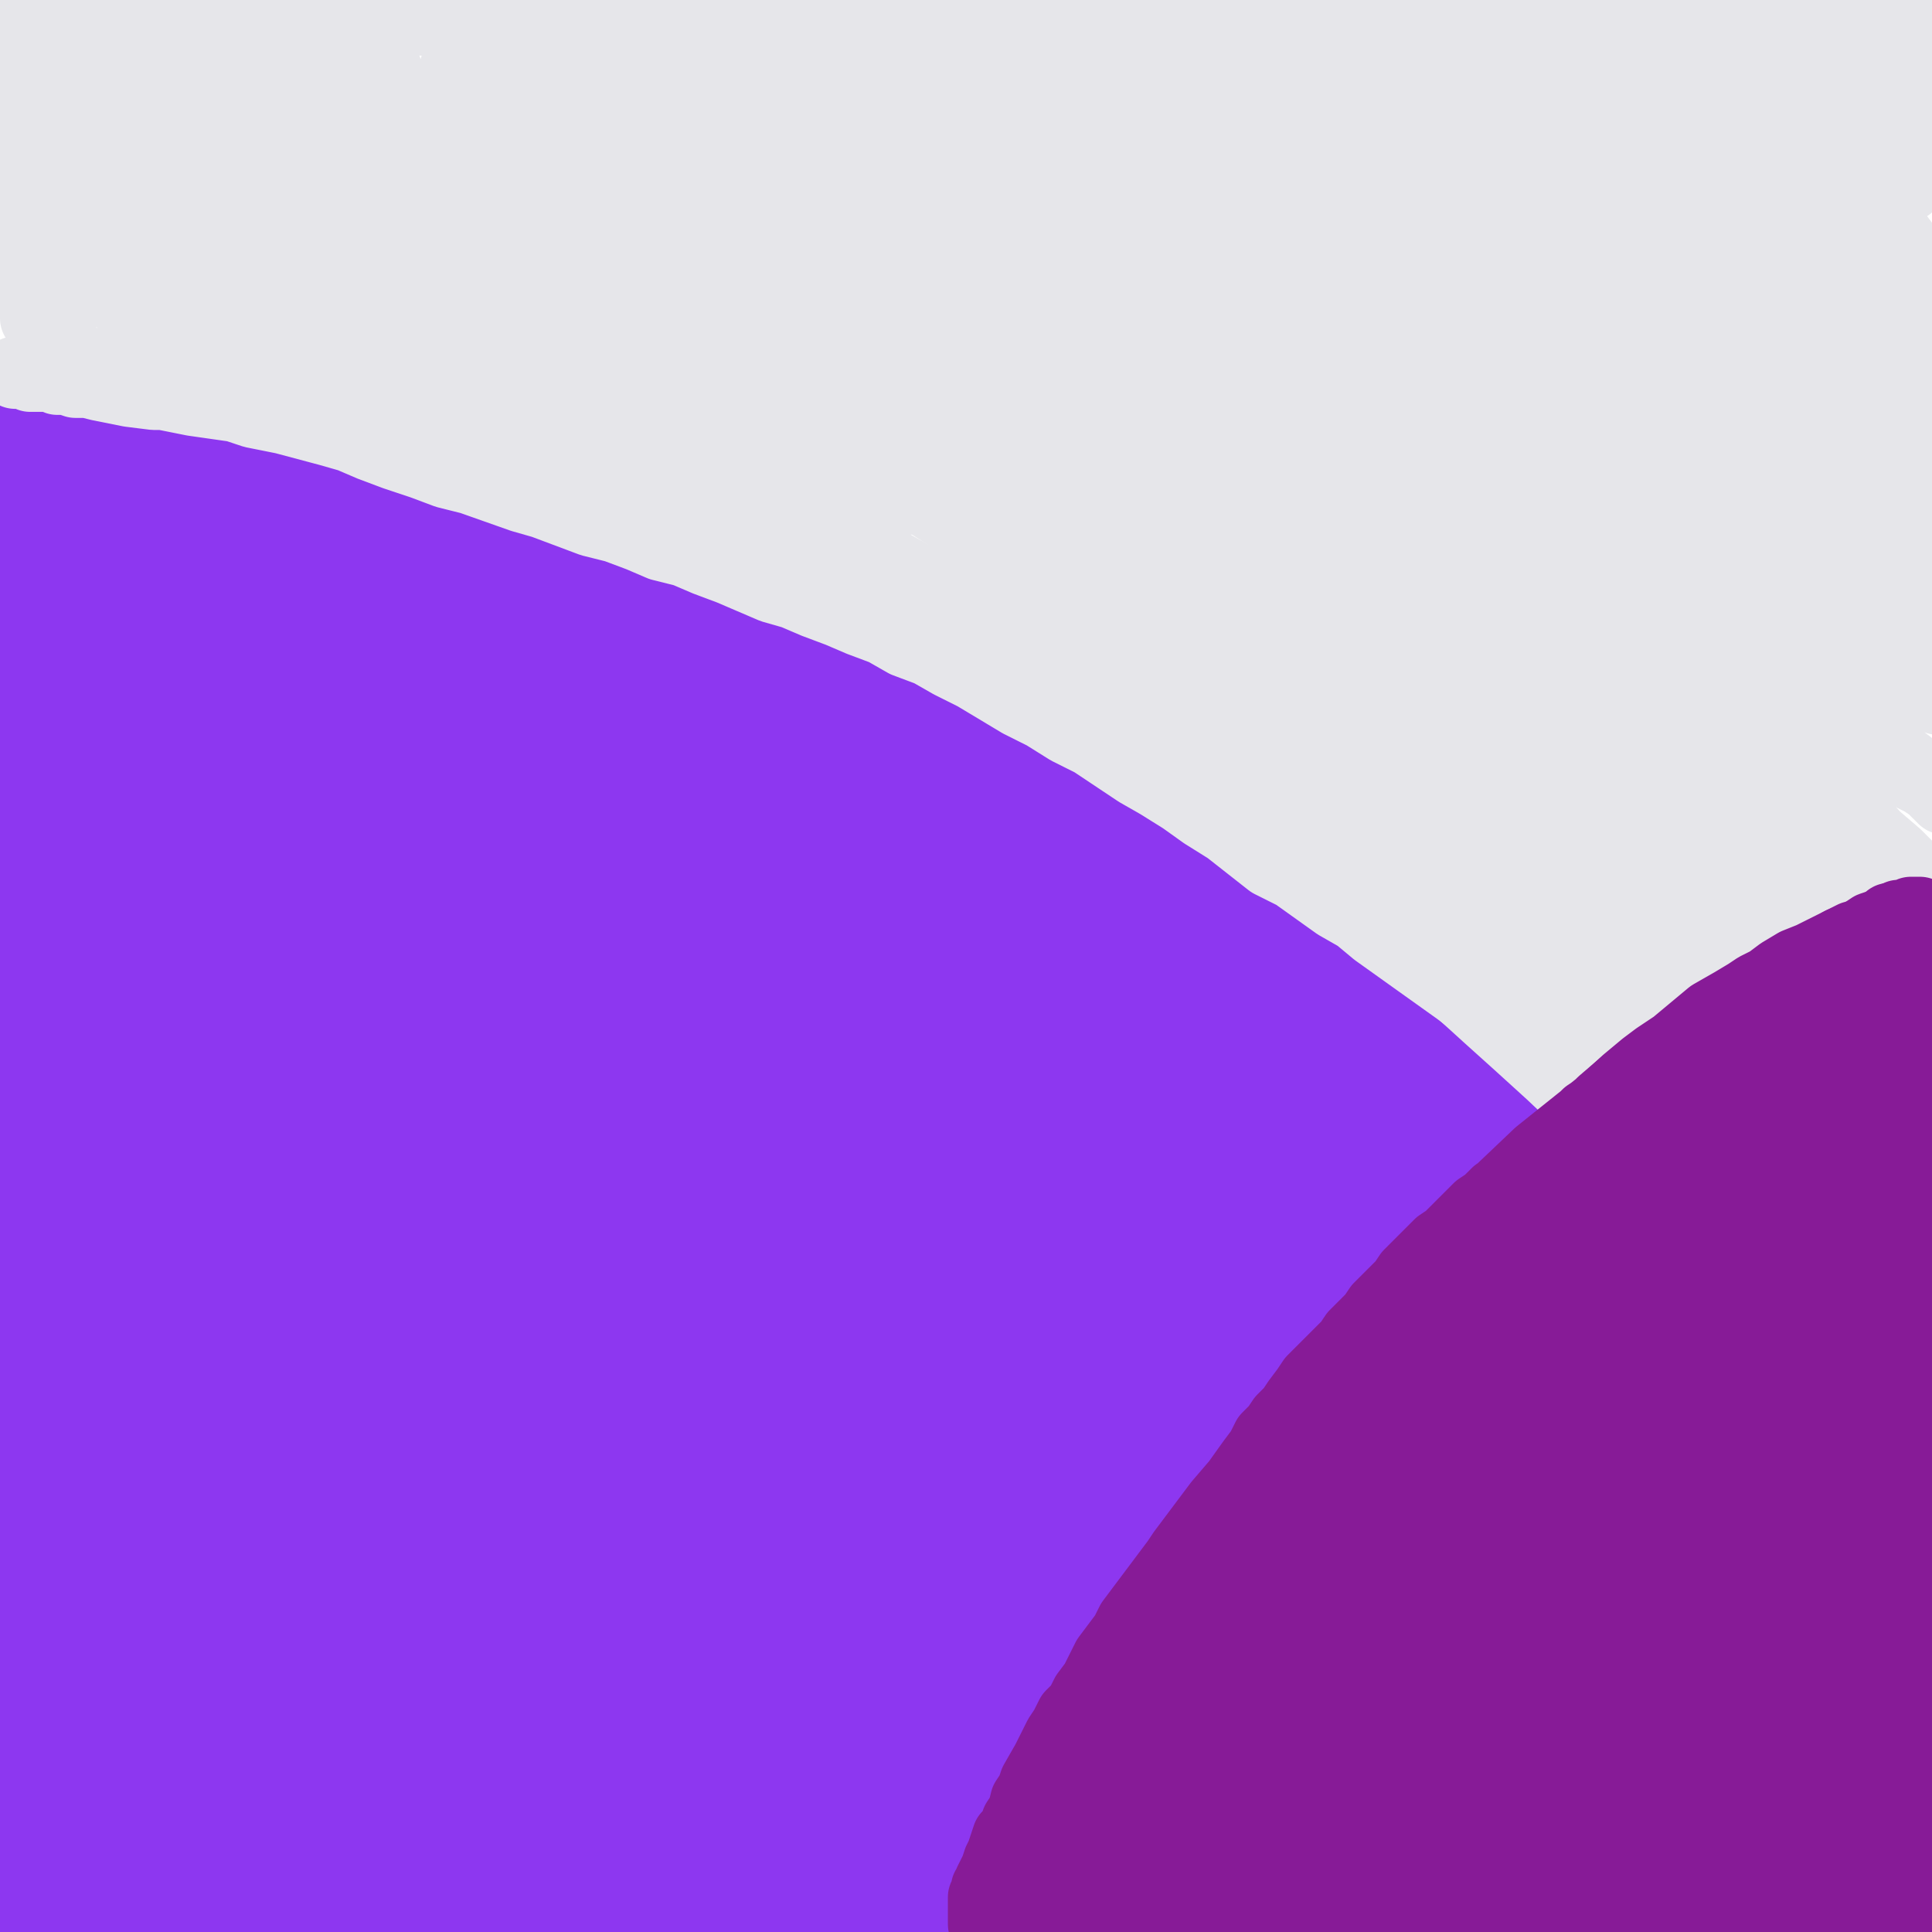 <?xml version="1.0" standalone="yes"?><svg width="640px" height="640px" xmlns="http://www.w3.org/2000/svg" version="1.1"><polyline points="15,143.438 16,143.438 19,143.438 21,143.438 24,143.438 28,143.438 33,143.438 42,144.438 54,145.438 64,147.438 75,149.438 92,153.438 105,156.438 119,159.438 132,163.438 147,167.438 162,171.438 177,176.438 193,181.438 210,187.438 227,193.438 243,198.438 259,204.438 274,210.438 288,216.438 302,222.438 317,228.438 331,235.438 345,242.438 358,249.438 371,256.438 384,264.438 397,271.438 410,279.438 421,286.438 444,302.438 455,310.438 466,318.438 476,326.438 490,336.438 500,344.438 506,350.438 517,358.438 524,366.438 532,373.438 539,380.438 545,387.438 552,395.438 557,400.438 562,406.438 575,421.438 581,428.438 587,435.438 591,440.438 595,445.438 599,451.438 604,458.438 608,464.438 613,471.438 617,477.438 620,483.438 624,489.438 627,494.438 630,499.438 632,504.438 633,508.438 635,512.438 635,515.438 636,518.438 636,520.438 636,522.438 636,524.438 636,525.438 636,526.438 636,526.438 636,527.438 636,529.438 636,531.438 636,534.438 636,538.438 635,542.438 635,548.438 635,553.438 634,559.438 633,571.438 633,577.438 631,583.438 630,589.438 629,594.438 628,598.438 627,603.438 626,607.438 626,611.438 626,615.438 626,618.438 626,621.438 625,624.438 625,627.438 625,629.438 625,632.438 625,634.438 624,636.438 624,637.438 624,637.438 624,637.438 624,635.438 625,632.438 625,628.438 625,624.438 625,619.438 625,613.438 625,605.438 625,595.438 625,581.438 624,565.438 623,547.438 621,528.438 618,509.438 615,493.438 611,474.438 610,473.438 610,477.438 610,484.438 612,495.438 614,508.438 616,524.438 618,541.438 620,558.438 620,576.438 620,592.438 620,608.438 618,631.438 617,637.438 614,637.438 613,631.438 612,622.438 612,610.438 610,575.438 609,556.438 607,535.438 602,494.438 599,472.438 594,452.438 592,447.438 592,450.438 592,458.438 593,472.438 594,486.438 595,499.438 597,516.438 599,537.438 600,560.438 601,581.438 600,614.438 599,623.438 596,629.438 594,624.438 593,613.438 592,598.438 591,577.438 590,554.438 588,528.438 585,503.438 578,458.438 574,441.438 571,428.438 569,420.438 572,436.438 574,453.438 577,476.438 581,503.438 583,533.438 584,561.438 584,585.438 583,605.438 580,634.438 577,643.438 575,639.438 574,628.438 573,612.438 572,591.438 569,542.438 566,516.438 556,452.438 553,432.438 549,415.438 544,399.438 543,405.438 544,417.438 550,451.438 554,473.438 560,530.438 560,557.438 559,581.438 559,599.438 559,613.438 558,621.438 557,626.438 556,626.438 555,620.438 554,610.438 553,594.438 553,574.438 552,551.438 549,523.438 545,493.438 540,464.438 532,436.438 522,408.438 " fill="none" stroke="#8d37f0" stroke-width="24px" stroke-linecap="round" stroke-linejoin="round" /><polyline points="511,377.438 511,376.438 511,377.438 511,381.438 512,388.438 515,398.438 519,413.438 528,454.438 532,480.438 534,506.438 536,533.438 537,557.438 539,581.438 541,602.438 542,615.438 544,621.438 545,615.438 547,602.438 547,585.438 547,563.438 546,539.438 544,512.438 540,484.438 536,456.438 532,429.438 525,388.438 523,376.438 522,370.438 522,369.438 522,373.438 524,384.438 526,401.438 529,423.438 532,451.438 535,485.438 537,521.438 538,555.438 539,583.438 539,605.438 538,619.438 538,625.438 538,625.438 538,618.438 537,604.438 535,585.438 534,559.438 532,528.438 528,493.438 522,461.438 517,432.438 512,407.438 508,383.438 503,364.438 500,353.438 498,349.438 498,350.438 499,355.438 502,367.438 505,386.438 509,414.438 512,450.438 516,488.438 519,524.438 520,556.438 520,583.438 521,605.438 521,621.438 522,633.438 522,637.438 523,634.438 524,625.438 524,608.438 523,586.438 522,560.438 519,529.438 514,495.438 508,462.438 502,427.438 495,394.438 488,366.438 482,348.438 479,339.438 478,338.438 479,343.438 481,355.438 484,373.438 488,397.438 493,427.438 498,465.438 502,506.438 506,542.438 507,574.438 508,599.438 507,618.438 506,630.438 505,631.438 505,620.438 504,602.438 502,579.438 500,551.438 494,484.438 490,448.438 484,412.438 476,381.438 470,361.438 465,347.438 462,340.438 461,338.438 460,342.438 462,355.438 465,377.438 469,406.438 474,442.438 480,485.438 484,528.438 486,567.438 488,600.438 489,624.438 490,639.438 492,644.438 493,643.438 495,632.438 497,614.438 497,588.438 494,551.438 489,520.438 485,486.438 481,459.438 474,413.438 468,378.438 461,351.438 457,334.438 455,326.438 455,322.438 456,325.438 457,335.438 459,354.438 468,417.438 473,460.438 476,504.438 478,545.438 478,582.438 477,615.438 475,639.438 474,652.438 473,655.438 473,651.438 473,639.438 473,618.438 473,590.438 472,555.438 470,513.438 466,472.438 459,435.438 452,402.438 446,372.438 440,346.438 436,327.438 434,317.438 433,313.438 434,313.438 435,318.438 437,329.438 439,348.438 442,376.438 445,413.438 448,456.438 449,499.438 448,571.438 " fill="none" stroke="#8d37f0" stroke-width="24px" stroke-linecap="round" stroke-linejoin="round" /><polyline points="446,627.438 449,615.438 451,595.438 452,569.438 453,537.438 451,500.438 446,462.438 440,424.438 434,387.438 426,355.438 417,327.438 409,306.438 403,294.438 399,289.438 399,290.438 400,298.438 402,313.438 406,339.438 411,373.438 418,412.438 425,453.438 429,491.438 431,526.438 430,560.438 428,589.438 426,609.438 425,620.438 423,622.438 423,617.438 423,604.438 423,584.438 423,559.438 422,527.438 421,490.438 418,449.438 413,409.438 405,374.438 398,343.438 390,317.438 385,299.438 381,290.438 380,288.438 383,295.438 387,312.438 392,337.438 397,370.438 403,409.438 408,452.438 413,494.438 415,535.438 415,571.438 413,600.438 410,621.438 408,633.438 406,637.438 404,633.438 404,620.438 405,597.438 407,568.438 407,533.438 403,451.438 396,410.438 388,370.438 378,336.438 369,310.438 359,285.438 357,284.438 357,289.438 363,327.438 367,358.438 372,398.438 379,498.438 381,541.438 381,575.438 382,600.438 380,620.438 380,618.438 381,584.438 382,554.438 382,516.438 375,437.438 369,400.438 357,330.438 350,302.438 344,283.438 340,272.438 338,270.438 338,275.438 342,316.438 346,354.438 350,401.438 355,451.438 359,500.438 360,541.438 359,575.438 356,601.438 349,626.438 347,626.438 346,617.438 347,598.438 348,571.438 348,539.438 347,461.438 343,417.438 337,374.438 328,336.438 318,306.438 312,286.438 308,272.438 306,267.438 305,267.438 306,274.438 309,290.438 313,315.438 318,348.438 325,389.438 331,436.438 334,485.438 334,533.438 332,573.438 330,602.438 328,630.438 328,629.438 329,618.438 331,598.438 332,571.438 333,537.438 332,498.438 328,456.438 321,415.438 312,375.438 302,339.438 292,306.438 283,276.438 275,255.438 268,239.438 268,240.438 272,249.438 277,267.438 284,296.438 290,336.438 296,386.438 301,436.438 304,483.438 304,525.438 304,562.438 303,588.438 301,604.438 300,609.438 299,605.438 299,593.438 299,572.438 299,543.438 299,505.438 296,461.438 289,415.438 280,369.438 270,326.438 259,289.438 248,260.438 234,231.438 232,228.438 232,231.438 236,243.438 242,266.438 250,300.438 261,343.438 279,450.438 284,500.438 286,542.438 286,573.438 284,595.438 283,606.438 281,609.438 279,603.438 279,587.438 278,563.438 278,532.438 276,495.438 272,455.438 266,413.438 256,370.438 245,326.438 231,284.438 216,252.438 205,231.438 199,220.438 196,216.438 196,220.438 200,233.438 207,257.438 216,293.438 227,337.438 239,386.438 248,438.438 253,491.438 254,537.438 254,571.438 254,591.438 254,598.438 254,595.438 254,581.438 255,557.438 255,525.438 254,486.438 250,443.438 242,400.438 219,319.438 206,283.438 193,256.438 183,238.438 178,229.438 177,228.438 180,234.438 186,247.438 193,268.438 203,297.438 214,337.438 232,444.438 236,496.438 237,535.438 236,551.438 " fill="none" stroke="#8d37f0" stroke-width="24px" stroke-linecap="round" stroke-linejoin="round" /><polyline points="234,542.438 235,523.438 235,498.438 233,465.438 220,381.438 206,336.438 191,300.438 178,269.438 166,244.438 157,227.438 151,217.438 149,215.438 152,222.438 158,238.438 169,265.438 182,303.438 195,352.438 208,410.438 218,469.438 224,521.438 227,559.438 227,583.438 225,595.438 223,598.438 221,593.438 219,579.438 216,557.438 214,528.438 211,490.438 206,445.438 198,396.438 186,349.438 169,295.438 154,256.438 144,234.438 132,212.438 128,207.438 127,206.438 129,215.438 135,233.438 144,263.438 155,305.438 166,362.438 176,427.438 184,490.438 189,541.438 192,580.438 193,606.438 193,619.438 192,621.438 190,615.438 189,597.438 187,571.438 185,538.438 181,497.438 166,397.438 153,347.438 138,301.438 124,261.438 110,229.438 98,207.438 92,194.438 89,189.438 88,190.438 90,200.438 96,222.438 105,257.438 116,302.438 127,358.438 137,416.438 146,472.438 152,523.438 155,595.438 156,609.438 153,601.438 153,581.438 152,551.438 151,510.438 147,463.438 139,411.438 128,361.438 115,314.438 102,274.438 90,240.438 83,224.438 75,208.438 67,197.438 66,203.438 69,219.438 74,246.438 85,301.438 105,421.438 112,480.438 117,533.438 119,577.438 117,624.438 117,627.438 117,618.438 117,571.438 117,535.438 116,491.438 112,443.438 105,392.438 96,346.438 87,309.438 71,249.438 56,202.438 52,189.438 53,194.438 56,209.438 60,233.438 66,264.438 72,305.438 78,352.438 82,403.438 84,464.438 84,517.438 83,549.438 80,583.438 78,606.438 76,616.438 76,615.438 78,603.438 83,570.438 86,532.438 86,491.438 84,456.438 81,419.438 67,322.438 59,288.438 52,262.438 45,236.438 31,192.438 27,181.438 26,178.438 27,184.438 29,198.438 32,222.438 41,296.438 49,376.438 54,437.438 55,528.438 53,562.438 51,578.438 49,590.438 47,599.438 44,604.438 42,604.438 41,595.438 41,578.438 41,554.438 42,524.438 42,490.438 41,454.438 40,416.438 37,376.438 34,337.438 30,299.438 21,237.438 18,218.438 16,206.438 16,200.438 16,205.438 17,219.438 18,241.438 20,272.438 20,306.438 21,381.438 20,419.438 20,458.438 19,495.438 18,528.438 16,556.438 15,578.438 13,591.438 12,596.438 12,593.438 12,582.438 13,565.438 15,517.438 15,489.438 14,434.438 14,407.438 13,379.438 12,351.438 11,325.438 10,302.438 9,283.438 8,265.438 7,249.438 5,234.438 4,222.438 3,211.438 2,203.438 2,195.438 3,189.438 4,181.438 5,176.438 5,173.438 6,171.438 6,169.438 5,167.438 5,167.438 4,168.438 3,168.438 3,169.438 3,172.438 4,177.438 4,184.438 4,196.438 4,209.438 4,245.438 6,287.438 7,308.438 7,329.438 7,370.438 6,390.438 4,428.438 3,446.438 1,462.438 0,492.438 0,505.438 0,516.438 0,535.438 0,544.438 0,553.438 0,561.438 0,568.438 0,574.438 0,580.438 0,585.438 0,591.438 0,596.438 0,601.438 0,610.438 0,615.438 1,619.438 2,623.438 3,627.438 5,630.438 6,632.438 7,634.438 9,636.438 11,636.438 12,635.438 15,632.438 22,618.438 23,615.438 " fill="none" stroke="#8d37f0" stroke-width="24px" stroke-linecap="round" stroke-linejoin="round" /><polyline points="465,386.438 468,377.438 462,368.438 438,342.438 422,326.438 404,310.438 365,281.438 322,253.438 300,239.438 278,226.438 256,215.438 236,206.438 197,190.438 175,181.438 154,174.438 134,169.438 114,164.438 95,160.438 85,158.438 62,155.438 56,155.438 54,155.438 57,155.438 63,157.438 75,160.438 98,166.438 137,179.438 159,186.438 183,193.438 206,200.438 251,214.438 273,222.438 293,230.438 313,238.438 330,246.438 363,262.438 377,271.438 391,281.438 403,291.438 414,300.438 433,317.438 440,324.438 447,330.438 455,339.438 456,341.438 454,340.438 450,337.438 443,332.438 435,325.438 425,317.438 411,309.438 395,300.438 376,290.438 354,280.438 329,269.438 275,248.438 247,239.438 219,231.438 190,224.438 138,212.438 117,206.438 99,201.438 88,197.438 82,195.438 80,194.438 87,193.438 102,196.438 125,200.438 152,208.438 183,217.438 217,229.438 288,259.438 322,276.438 353,292.438 376,307.438 392,319.438 397,324.438 396,326.438 388,323.438 374,315.438 356,304.438 307,276.438 249,253.438 223,245.438 200,238.438 184,233.438 175,230.438 175,230.438 182,232.438 197,237.438 220,245.438 282,272.438 317,290.438 347,308.438 367,322.438 376,328.438 374,328.438 363,323.438 344,311.438 282,275.438 242,254.438 198,235.438 154,217.438 99,197.438 " fill="none" stroke="#8d37f0" stroke-width="24px" stroke-linecap="round" stroke-linejoin="round" /><polyline points="104,189.438 135,198.438 166,210.438 198,223.438 225,233.438 247,240.438 261,244.438 269,244.438 272,242.438 270,237.438 261,229.438 245,219.438 220,207.438 190,197.438 155,187.438 121,178.438 93,171.438 74,167.438 60,165.438 48,163.438 37,161.438 29,161.438 26,161.438 29,162.438 46,166.438 76,171.438 106,176.438 133,182.438 162,190.438 191,199.438 220,209.438 250,222.438 277,236.438 297,247.438 309,254.438 311,255.438 306,254.438 293,247.438 274,236.438 218,208.438 186,195.438 153,183.438 122,174.438 94,166.438 79,162.438 65,159.438 53,155.438 42,152.438 33,150.438 26,148.438 23,148.438 24,148.438 29,150.438 45,156.438 58,162.438 66,167.438 74,173.438 85,181.438 90,187.438 93,190.438 91,191.438 86,189.438 78,186.438 65,180.438 57,177.438 35,168.438 24,164.438 12,159.438 13,160.438 19,164.438 38,173.438 62,186.438 82,198.438 90,203.438 90,203.438 86,200.438 79,196.438 59,183.438 50,179.438 41,174.438 32,170.438 23,166.438 18,165.438 15,164.438 15,163.438 14,163.438 15,161.438 15,160.438 16,158.438 16,155.438 15,152.438 15,149.438 14,146.438 14,144.438 14,143.438 15,144.438 16,146.438 17,149.438 18,152.438 20,156.438 21,160.438 22,163.438 22,169.438 22,171.438 22,172.438 21,172.438 20,171.438 17,167.438 15,164.438 14,161.438 12,158.438 11,154.438 9,151.438 9,149.438 8,147.438 6,145.438 5,144.438 4,144.438 4,144.438 3,145.438 3,147.438 4,149.438 4,152.438 5,156.438 6,159.438 7,162.438 8,166.438 9,169.438 10,174.438 10,179.438 10,184.438 10,191.438 10,198.438 9,205.438 9,225.438 9,236.438 10,249.438 12,263.438 15,278.438 18,295.438 22,313.438 26,332.438 30,352.438 34,372.438 37,392.438 41,429.438 " fill="none" stroke="#8d37f0" stroke-width="24px" stroke-linecap="round" stroke-linejoin="round" /><polyline points="66,341.438 71,331.438 77,319.438 87,309.438 95,307.438 106,311.438 119,321.438 134,339.438 151,364.438 169,395.438 186,431.438 198,466.438 204,492.438 204,501.438 199,501.438 192,490.438 183,468.438 171,438.438 156,402.438 139,366.438 119,335.438 101,313.438 90,301.438 84,297.438 81,295.438 84,301.438 108,349.438 125,389.438 142,437.438 157,481.438 166,513.438 169,529.438 163,526.438 156,507.438 145,477.438 113,403.438 96,372.438 86,357.438 78,344.438 73,334.438 74,330.438 88,331.438 125,356.438 150,377.438 176,404.438 202,432.438 225,460.438 242,482.438 250,493.438 250,494.438 242,484.438 227,464.438 207,438.438 183,408.438 132,350.438 111,329.438 96,318.438 91,314.438 95,317.438 107,327.438 127,345.438 154,372.438 183,407.438 213,445.438 235,477.438 248,494.438 251,497.438 246,488.438 234,468.438 194,410.438 142,346.438 118,320.438 100,304.438 95,297.438 130,322.438 155,342.438 181,365.438 223,408.438 235,422.438 229,416.438 197,379.438 175,355.438 151,332.438 118,307.438 " fill="none" stroke="#8d37f0" stroke-width="24px" stroke-linecap="round" stroke-linejoin="round" /><polyline points="101,314.438 116,333.438 138,360.438 164,393.438 193,433.438 222,477.438 246,514.438 261,539.438 266,548.438 260,543.438 247,524.438 226,496.438 200,463.438 170,429.438 138,398.438 109,372.438 89,357.438 64,342.438 62,344.438 69,354.438 96,386.438 124,418.438 155,454.438 185,493.438 211,528.438 231,558.438 244,577.438 249,585.438 247,582.438 237,565.438 219,538.438 196,505.438 168,469.438 137,435.438 107,404.438 88,387.438 69,372.438 59,364.438 50,358.438 45,355.438 45,357.438 58,373.438 89,408.438 120,443.438 150,477.438 179,511.438 202,540.438 218,562.438 226,575.438 228,578.438 222,572.438 210,554.438 192,529.438 167,500.438 139,470.438 112,444.438 90,426.438 77,415.438 63,406.438 55,402.438 57,406.438 66,418.438 95,450.438 122,480.438 152,515.438 180,550.438 203,581.438 218,603.438 224,613.438 223,611.438 214,598.438 197,576.438 175,547.438 147,516.438 117,485.438 93,462.438 77,448.438 63,437.438 54,431.438 50,429.438 53,436.438 81,467.438 113,501.438 143,535.438 169,567.438 189,594.438 203,616.438 199,613.438 188,598.438 170,575.438 146,546.438 119,519.438 94,494.438 80,482.438 65,470.438 55,464.438 56,467.438 67,480.438 99,515.438 126,545.438 152,577.438 171,602.438 182,619.438 186,626.438 183,625.438 174,615.438 159,597.438 139,573.438 117,547.438 95,525.438 84,513.438 70,502.438 61,495.438 60,496.438 69,506.438 101,546.438 125,575.438 144,602.438 155,620.438 158,626.438 152,623.438 139,610.438 122,589.438 101,565.438 86,548.438 70,531.438 58,519.438 51,513.438 47,510.438 56,522.438 87,557.438 112,587.438 128,611.438 135,623.438 135,626.438 127,620.438 113,605.438 94,585.438 81,572.438 65,556.438 56,548.438 49,542.438 47,542.438 58,557.438 81,585.438 102,611.438 113,626.438 116,630.438 112,628.438 101,616.438 89,600.438 77,587.438 63,571.438 53,561.438 46,554.438 41,550.438 45,557.438 62,578.438 82,605.438 93,621.438 94,626.438 90,624.438 84,619.438 73,608.438 62,596.438 53,586.438 36,570.438 33,567.438 39,577.438 56,601.438 69,620.438 76,631.438 77,635.438 72,633.438 61,624.438 54,617.438 45,608.438 35,599.438 27,592.438 22,590.438 22,593.438 26,601.438 36,622.438 38,629.438 38,632.438 35,632.438 30,627.438 24,622.438 19,617.438 17,615.438 17,617.438 23,627.438 26,632.438 27,634.438 27,634.438 26,629.438 25,622.438 24,613.438 24,602.438 25,589.438 27,576.438 30,563.438 32,551.438 33,542.438 34,535.438 34,530.438 32,534.438 28,553.438 26,567.438 24,581.438 23,594.438 22,604.438 21,613.438 20,620.438 19,624.438 18,627.438 17,628.438 17,629.438 19,630.438 23,632.438 34,634.438 45,635.438 57,635.438 65,636.438 74,637.438 89,638.438 109,640.438 119,641.438 138,644.438 148,645.438 158,645.438 168,645.438 188,646.438 207,647.438 215,648.438 223,648.438 232,647.438 248,646.438 256,646.438 264,646.438 272,645.438 280,645.438 288,645.438 305,647.438 322,648.438 338,646.438 346,645.438 354,643.438 362,643.438 369,642.438 377,642.438 385,642.438 394,642.438 402,642.438 409,642.438 418,643.438 426,644.438 434,644.438 442,643.438 458,643.438 466,643.438 474,643.438 482,643.438 490,642.438 498,643.438 505,644.438 513,645.438 520,646.438 527,646.438 540,644.438 546,644.438 551,643.438 556,642.438 562,641.438 567,639.438 576,635.438 579,633.438 581,630.438 582,628.438 581,625.438 578,625.438 573,626.438 556,633.438 543,637.438 521,642.438 508,645.438 494,647.438 466,647.438 436,642.438 420,638.438 403,636.438 386,635.438 370,634.438 353,634.438 319,633.438 285,634.438 253,636.438 238,636.438 224,635.438 210,633.438 197,632.438 186,631.438 175,631.438 166,631.438 159,631.438 153,630.438 146,629.438 " fill="none" stroke="#8d37f0" stroke-width="24px" stroke-linecap="round" stroke-linejoin="round" /><polyline points="192,632.438 206,629.438 221,627.438 240,625.438 278,625.438 297,626.438 318,626.438 339,625.438 360,624.438 381,625.438 401,626.438 421,628.438 439,629.438 455,629.438 470,627.438 480,626.438 486,625.438 488,623.438 486,621.438 479,618.438 470,615.438 458,614.438 444,613.438 427,613.438 409,614.438 389,615.438 367,617.438 345,617.438 321,617.438 297,615.438 273,614.438 248,613.438 224,611.438 182,607.438 165,605.438 152,604.438 144,604.438 141,604.438 142,604.438 147,606.438 158,607.438 173,609.438 191,611.438 214,611.438 238,612.438 264,612.438 291,612.438 319,611.438 347,610.438 373,609.438 396,609.438 415,610.438 427,611.438 432,612.438 432,612.438 424,611.438 411,609.438 393,607.438 371,603.438 348,598.438 322,589.438 297,582.438 272,576.438 248,573.438 228,571.438 200,569.438 " fill="none" stroke="#8d37f0" stroke-width="24px" stroke-linecap="round" stroke-linejoin="round" /><polyline points="117,411.438 120,404.438 123,401.438 126,401.438 143,423.438 157,444.438 174,468.438 192,495.438 208,520.438 218,542.438 222,556.438 221,562.438 217,561.438 210,550.438 200,531.438 189,505.438 177,477.438 155,427.438 148,414.438 145,410.438 152,427.438 161,448.438 174,477.438 189,511.438 204,544.438 217,573.438 225,595.438 231,610.438 236,617.438 238,618.438 241,615.438 243,607.438 245,597.438 247,584.438 247,571.438 248,559.438 248,550.438 247,546.438 248,549.438 250,561.438 253,579.438 258,597.438 267,610.438 269,606.438 269,593.438 266,574.438 262,554.438 257,535.438 254,521.438 252,517.438 254,522.438 260,538.438 268,560.438 277,581.438 285,594.438 297,596.438 301,583.438 302,560.438 303,530.438 301,498.438 297,469.438 293,449.438 291,439.438 291,438.438 294,446.438 298,464.438 303,492.438 308,520.438 315,537.438 321,549.438 325,555.438 327,554.438 328,542.438 325,519.438 321,490.438 317,460.438 313,433.438 309,415.438 307,406.438 307,407.438 310,422.438 313,452.438 315,493.438 315,532.438 316,559.438 317,575.438 317,586.438 317,591.438 317,592.438 316,590.438 316,581.438 316,564.438 317,542.438 319,487.438 317,462.438 315,444.438 315,434.438 315,435.438 317,449.438 322,513.438 323,549.438 325,572.438 330,582.438 333,582.438 336,571.438 338,547.438 334,480.438 329,452.438 325,433.438 324,419.438 326,409.438 331,403.438 343,394.438 349,391.438 361,394.438 374,421.438 380,450.438 385,491.438 389,535.438 392,571.438 394,604.438 393,608.438 392,607.438 391,599.438 390,582.438 388,524.438 385,454.438 382,432.438 381,420.438 381,415.438 382,417.438 385,428.438 389,451.438 392,486.438 395,527.438 398,564.438 402,589.438 406,600.438 409,601.438 411,591.438 411,569.438 408,536.438 399,495.438 369,431.438 " fill="none" stroke="#8d37f0" stroke-width="24px" stroke-linecap="round" stroke-linejoin="round" /><polyline points="15,118.438 16,118.438 18,118.438 20,118.438 23,119.438 26,119.438 30,120.438 44,122.438 52,123.438 59,125.438 66,127.438 74,128.438 92,132.438 100,134.438 109,136.438 117,139.438 125,141.438 134,144.438 143,146.438 151,148.438 160,150.438 169,153.438 179,156.438 188,159.438 196,162.438 205,164.438 214,167.438 222,170.438 231,174.438 240,177.438 248,181.438 257,184.438 265,188.438 274,192.438 283,195.438 292,200.438 302,204.438 311,209.438 320,214.438 329,219.438 338,223.438 346,227.438 355,232.438 363,237.438 371,241.438 379,246.438 386,250.438 400,258.438 407,263.438 414,267.438 421,272.438 428,277.438 436,283.438 443,288.438 451,293.438 466,305.438 473,310.438 480,316.438 487,321.438 493,326.438 499,331.438 504,335.438 509,339.438 514,344.438 520,348.438 525,353.438 529,357.438 534,361.438 540,365.438 544,369.438 553,377.438 558,382.438 563,388.438 568,393.438 573,398.438 578,403.438 582,408.438 585,411.438 588,414.438 592,418.438 596,422.438 604,431.438 611,438.438 619,446.438 622,450.438 625,454.438 628,458.438 631,462.438 634,465.438 636,469.438 641,476.438 643,479.438 644,481.438 646,485.438 " fill="none" stroke="#e6e6ea" stroke-width="24px" stroke-linecap="round" stroke-linejoin="round" /><polyline points="605,437.438 604,435.438 601,432.438 598,428.438 591,419.438 583,412.438 577,405.438 563,393.438 554,385.438 545,377.438 537,371.438 530,364.438 514,351.438 506,345.438 498,339.438 484,328.438 477,323.438 470,318.438 463,313.438 456,308.438 450,303.438 443,299.438 436,294.438 429,289.438 421,285.438 407,274.438 399,269.438 392,264.438 384,259.438 377,255.438 362,245.438 354,241.438 346,236.438 338,232.438 323,223.438 315,219.438 308,215.438 300,212.438 293,208.438 285,205.438 278,202.438 270,199.438 263,196.438 256,194.438 249,191.438 242,188.438 234,185.438 227,182.438 219,180.438 212,177.438 204,174.438 196,172.438 180,166.438 173,164.438 156,158.438 148,156.438 140,153.438 131,150.438 123,147.438 116,144.438 109,142.438 94,138.438 84,136.438 78,134.438 71,133.438 64,132.438 59,131.438 54,130.438 51,130.438 43,129.438 38,128.438 33,127.438 29,126.438 25,126.438 22,125.438 19,125.438 17,124.438 14,124.438 12,124.438 11,124.438 10,124.438 9,123.438 8,123.438 7,123.438 7,123.438 6,123.438 6,123.438 6,123.438 5,123.438 5,123.438 5,123.438 6,123.438 6,123.438 7,123.438 9,123.438 10,123.438 13,123.438 21,123.438 26,123.438 33,123.438 43,124.438 56,126.438 80,130.438 107,136.438 119,138.438 132,142.438 146,146.438 160,150.438 174,155.438 189,161.438 203,166.438 218,172.438 232,178.438 261,191.438 275,197.438 300,209.438 324,220.438 336,225.438 346,230.438 356,236.438 367,241.438 376,245.438 386,250.438 397,256.438 408,261.438 418,267.438 430,274.438 441,281.438 453,288.438 465,296.438 493,316.438 " fill="none" stroke="#e6e6ea" stroke-width="24px" stroke-linecap="round" stroke-linejoin="round" /><polyline points="137,131.438 141,131.438 146,132.438 152,134.438 159,136.438 168,138.438 187,144.438 197,148.438 208,152.438 219,158.438 231,164.438 243,170.438 267,183.438 278,190.438 290,197.438 312,209.438 323,215.438 334,221.438 344,226.438 353,231.438 363,236.438 371,240.438 379,245.438 387,250.438 395,254.438 402,258.438 409,263.438 415,267.438 421,272.438 433,281.438 438,285.438 443,289.438 448,293.438 453,297.438 458,301.438 463,305.438 468,310.438 472,314.438 477,318.438 482,322.438 486,327.438 491,331.438 495,335.438 499,339.438 503,343.438 508,347.438 513,351.438 517,355.438 523,359.438 530,365.438 539,373.438 543,377.438 548,381.438 551,384.438 554,388.438 558,392.438 562,396.438 567,401.438 571,405.438 576,410.438 580,415.438 583,418.438 585,421.438 587,423.438 590,426.438 592,429.438 595,432.438 597,434.438 599,437.438 602,439.438 604,442.438 606,444.438 608,446.438 610,449.438 612,451.438 614,453.438 616,456.438 618,457.438 619,459.438 621,461.438 622,463.438 624,465.438 625,467.438 628,472.438 629,474.438 631,477.438 632,479.438 634,482.438 635,484.438 637,486.438 638,488.438 639,490.438 641,494.438 642,495.438 643,497.438 644,498.438 644,499.438 644,500.438 644,500.438 644,501.438 644,501.438 644,501.438 643,500.438 642,498.438 640,496.438 638,493.438 637,490.438 632,482.438 629,477.438 626,471.438 623,466.438 619,459.438 615,453.438 610,446.438 605,439.438 599,431.438 591,420.438 581,408.438 574,398.438 566,389.438 556,378.438 544,367.438 535,358.438 527,349.438 517,340.438 507,331.438 496,320.438 484,310.438 461,291.438 449,283.438 437,274.438 426,265.438 413,257.438 401,249.438 388,241.438 376,233.438 364,226.438 338,211.438 324,203.438 308,194.438 292,185.438 277,177.438 264,170.438 247,160.438 " fill="none" stroke="#e6e6ea" stroke-width="24px" stroke-linecap="round" stroke-linejoin="round" /><polyline points="632,460.438 631,460.438 629,458.438 626,455.438 621,449.438 615,443.438 607,434.438 593,419.438 578,403.438 565,391.438 527,356.438 512,342.438 497,328.438 485,318.438 476,311.438 470,307.438 468,305.438 469,307.438 474,311.438 482,318.438 493,327.438 504,337.438 516,348.438 527,359.438 538,371.438 548,380.438 556,389.438 566,399.438 575,409.438 586,420.438 590,426.438 594,431.438 599,437.438 603,442.438 606,446.438 610,450.438 614,454.438 617,458.438 621,461.438 624,465.438 630,473.438 635,479.438 637,481.438 638,483.438 639,485.438 639,485.438 638,484.438 633,478.438 629,473.438 618,461.438 611,454.438 605,447.438 596,438.438 586,427.438 578,419.438 572,413.438 565,406.438 559,399.438 549,388.438 541,380.438 532,372.438 514,355.438 503,345.438 493,336.438 482,326.438 471,318.438 460,309.438 448,300.438 436,291.438 425,284.438 414,276.438 403,269.438 393,262.438 383,256.438 373,250.438 363,244.438 352,238.438 342,232.438 332,226.438 321,219.438 310,213.438 298,207.438 287,201.438 275,195.438 263,189.438 251,183.438 239,177.438 227,171.438 214,165.438 201,159.438 176,148.438 163,142.438 151,137.438 138,132.438 126,128.438 114,123.438 103,120.438 93,116.438 86,114.438 80,113.438 74,111.438 71,111.438 69,111.438 " fill="none" stroke="#e6e6ea" stroke-width="24px" stroke-linecap="round" stroke-linejoin="round" /><polyline points="151,129.438 168,135.438 187,144.438 209,154.438 232,165.438 255,176.438 279,187.438 303,199.438 327,212.438 352,225.438 376,239.438 399,253.438 422,267.438 443,281.438 464,295.438 483,309.438 499,323.438 513,334.438 525,344.438 536,352.438 546,359.438 552,363.438 559,368.438 566,374.438 573,379.438 580,383.438 583,386.438 587,389.438 592,392.438 597,396.438 602,401.438 608,406.438 613,411.438 619,417.438 623,421.438 627,425.438 631,429.438 633,432.438 635,434.438 636,435.438 636,436.438 636,436.438 635,435.438 634,432.438 632,430.438 629,426.438 626,421.438 623,416.438 618,410.438 613,402.438 606,394.438 595,381.438 579,364.438 565,351.438 542,331.438 520,312.438 500,296.438 479,281.438 463,269.438 435,250.438 413,235.438 390,220.438 367,205.438 344,190.438 328,179.438 303,163.438 284,152.438 268,142.438 255,135.438 246,130.438 242,127.438 241,126.438 246,128.438 255,133.438 269,140.438 285,150.438 305,162.438 327,175.438 372,203.438 394,216.438 416,230.438 437,244.438 457,258.438 474,270.438 491,283.438 506,294.438 520,304.438 533,314.438 545,323.438 552,329.438 561,336.438 570,343.438 577,350.438 582,354.438 587,358.438 593,363.438 599,369.438 604,374.438 608,378.438 612,382.438 616,385.438 619,387.438 622,389.438 624,391.438 625,392.438 627,394.438 628,396.438 630,398.438 632,400.438 634,402.438 636,404.438 637,406.438 638,407.438 639,408.438 639,408.438 639,407.438 638,405.438 636,402.438 634,398.438 630,393.438 625,387.438 619,379.438 611,370.438 598,356.438 578,337.438 561,322.438 536,300.438 517,285.438 498,270.438 477,255.438 455,239.438 432,223.438 408,207.438 386,193.438 365,180.438 346,168.438 325,155.438 " fill="none" stroke="#e6e6ea" stroke-width="24px" stroke-linecap="round" stroke-linejoin="round" /><polyline points="316,148.438 327,155.438 340,165.438 354,174.438 369,185.438 386,195.438 424,220.438 443,232.438 462,245.438 478,257.438 495,269.438 511,281.438 526,292.438 540,302.438 550,309.438 558,315.438 568,323.438 578,331.438 583,335.438 588,339.438 593,344.438 599,349.438 604,354.438 612,361.438 615,364.438 619,367.438 623,369.438 628,373.438 630,375.438 632,376.438 634,377.438 635,378.438 637,379.438 637,379.438 638,379.438 637,378.438 636,375.438 628,366.438 622,359.438 604,339.438 584,319.438 566,302.438 540,282.438 521,267.438 500,253.438 478,238.438 456,224.438 434,209.438 412,195.438 390,181.438 369,168.438 333,146.438 319,136.438 308,128.438 301,123.438 298,120.438 298,119.438 304,122.438 313,127.438 326,134.438 343,144.438 378,166.438 395,178.438 414,191.438 434,205.438 454,219.438 491,247.438 507,259.438 523,271.438 537,284.438 557,301.438 569,311.438 577,317.438 589,326.438 596,331.438 602,335.438 607,338.438 614,342.438 618,344.438 621,346.438 625,348.438 628,350.438 631,352.438 636,355.438 637,356.438 638,356.438 638,355.438 638,354.438 636,351.438 629,342.438 623,336.438 615,328.438 605,318.438 585,299.438 567,283.438 542,264.438 524,251.438 505,237.438 485,223.438 464,209.438 423,182.438 402,169.438 382,156.438 363,144.438 345,133.438 317,117.438 307,111.438 299,105.438 " fill="none" stroke="#e6e6ea" stroke-width="24px" stroke-linecap="round" stroke-linejoin="round" /><polyline points="319,105.438 330,112.438 342,120.438 355,129.438 368,137.438 382,145.438 398,154.438 413,164.438 446,184.438 462,194.438 477,204.438 493,214.438 508,224.438 523,235.438 536,245.438 554,259.438 563,266.438 572,273.438 578,278.438 583,282.438 588,286.438 598,295.438 603,299.438 606,303.438 610,307.438 614,310.438 617,312.438 620,315.438 624,317.438 627,320.438 631,322.438 634,325.438 638,327.438 640,329.438 642,330.438 642,330.438 641,328.438 639,325.438 629,313.438 622,305.438 614,297.438 604,287.438 562,253.438 536,233.438 516,219.438 495,204.438 474,189.438 453,174.438 432,160.438 412,147.438 394,135.438 376,124.438 360,114.438 346,104.438 335,97.438 327,90.438 321,85.438 319,82.438 320,81.438 323,82.438 329,86.438 339,92.438 350,99.438 363,108.438 377,117.438 392,127.438 423,146.438 439,156.438 454,165.438 469,175.438 483,184.438 497,194.438 511,204.438 523,213.438 534,221.438 545,228.438 551,233.438 558,238.438 573,249.438 583,257.438 587,260.438 592,264.438 597,268.438 602,272.438 607,276.438 611,280.438 615,284.438 619,287.438 623,290.438 627,293.438 630,295.438 634,297.438 636,299.438 638,300.438 640,300.438 640,300.438 641,300.438 640,296.438 637,293.438 634,289.438 628,283.438 621,277.438 613,268.438 599,255.438 572,231.438 546,211.438 524,195.438 482,165.438 461,150.438 440,136.438 420,122.438 401,110.438 383,99.438 368,89.438 356,80.438 347,75.438 341,71.438 336,69.438 332,66.438 " fill="none" stroke="#e6e6ea" stroke-width="24px" stroke-linecap="round" stroke-linejoin="round" /><polyline points="334,63.438 336,65.438 339,68.438 344,72.438 351,76.438 360,81.438 371,87.438 396,101.438 411,110.438 428,120.438 445,131.438 464,143.438 483,155.438 501,168.438 518,179.438 533,190.438 546,198.438 555,204.438 566,211.438 576,217.438 582,221.438 588,225.438 594,229.438 600,233.438 604,237.438 608,240.438 612,243.438 616,246.438 619,248.438 623,250.438 626,252.438 629,254.438 633,256.438 637,258.438 640,260.438 642,262.438 645,264.438 645,264.438 644,264.438 642,262.438 638,258.438 632,253.438 624,247.438 614,238.438 593,220.438 570,201.438 540,178.438 518,161.438 495,145.438 473,130.438 452,116.438 431,103.438 413,92.438 398,83.438 374,71.438 367,67.438 362,64.438 361,62.438 361,62.438 364,64.438 371,68.438 380,74.438 392,81.438 417,96.438 430,103.438 442,110.438 455,117.438 468,124.438 480,131.438 493,137.438 504,143.438 515,148.438 525,153.438 535,159.438 545,164.438 551,167.438 559,171.438 568,176.438 576,182.438 581,185.438 587,189.438 593,193.438 599,198.438 605,202.438 610,206.438 614,210.438 622,216.438 626,219.438 629,221.438 633,224.438 635,226.438 638,228.438 640,229.438 641,230.438 642,231.438 642,231.438 641,230.438 639,229.438 630,221.438 616,209.438 606,200.438 585,181.438 562,162.438 539,144.438 520,130.438 484,104.438 466,92.438 450,80.438 434,70.438 420,61.438 408,53.438 400,47.438 395,43.438 392,40.438 391,38.438 391,38.438 394,39.438 410,48.438 434,64.438 446,73.438 460,81.438 472,90.438 485,99.438 509,115.438 521,123.438 531,130.438 542,137.438 549,142.438 565,153.438 574,159.438 580,163.438 593,172.438 609,183.438 617,189.438 630,199.438 635,203.438 639,206.438 641,207.438 642,207.438 642,206.438 639,204.438 636,200.438 630,194.438 623,186.438 615,178.438 601,164.438 580,144.438 557,126.438 534,108.438 514,94.438 494,81.438 457,58.438 441,49.438 429,42.438 419,36.438 412,33.438 409,32.438 408,31.438 410,32.438 415,36.438 423,41.438 433,47.438 445,53.438 458,61.438 472,69.438 486,77.438 499,85.438 512,93.438 525,101.438 537,108.438 547,114.438 553,118.438 562,125.438 571,131.438 578,136.438 583,140.438 589,144.438 595,149.438 601,154.438 607,159.438 613,163.438 618,167.438 628,173.438 632,176.438 636,178.438 639,180.438 642,181.438 644,182.438 645,180.438 642,177.438 638,172.438 631,165.438 622,156.438 590,127.438 569,109.438 543,89.438 525,77.438 508,65.438 492,54.438 477,44.438 464,36.438 452,29.438 442,23.438 436,19.438 431,16.438 427,12.438 " fill="none" stroke="#e6e6ea" stroke-width="24px" stroke-linecap="round" stroke-linejoin="round" /><polyline points="432,12.438 439,15.438 444,19.438 451,25.438 461,31.438 471,38.438 483,44.438 496,52.438 509,60.438 522,68.438 534,76.438 546,85.438 554,90.438 563,96.438 573,103.438 580,107.438 586,111.438 592,116.438 599,121.438 606,127.438 613,132.438 618,136.438 623,139.438 627,141.438 630,143.438 633,145.438 635,146.438 636,146.438 637,146.438 635,144.438 632,141.438 627,135.438 620,128.438 611,119.438 598,107.438 579,90.438 540,59.438 525,48.438 511,38.438 497,29.438 485,20.438 473,13.438 463,6.438 454,0 446,0 441,0 438,0 438,0 442,0 449,0 459,0 470,7.438 484,16.438 498,27.438 513,37.438 527,48.438 540,57.438 550,64.438 560,71.438 572,79.438 579,84.438 586,88.438 593,93.438 600,98.438 607,103.438 621,111.438 627,115.438 634,119.438 639,123.438 646,127.438 " fill="none" stroke="#e6e6ea" stroke-width="24px" stroke-linecap="round" stroke-linejoin="round" /><polyline points="521,39.438 533,44.438 545,51.438 554,56.438 568,65.438 577,70.438 587,77.438 598,83.438 608,88.438 616,92.438 619,92.438 612,83.438 598,70.438 578,53.438 556,36.438 535,22.438 522,13.438 513,7.438 505,2.438 508,3.438 516,7.438 541,24.438 552,31.438 567,41.438 577,48.438 588,56.438 601,65.438 613,73.438 623,80.438 630,84.438 632,85.438 632,84.438 629,80.438 612,65.438 588,46.438 568,31.438 544,15.438 530,7.438 520,1.438 514,0 513,0 516,0.438 532,16.438 544,26.438 553,34.438 566,45.438 576,53.438 586,62.438 597,71.438 609,80.438 620,88.438 635,98.438 639,99.438 639,99.438 638,96.438 634,92.438 627,85.438 618,77.438 608,68.438 590,54.438 577,43.438 570,37.438 565,33.438 565,32.438 566,33.438 571,37.438 577,42.438 583,47.438 592,54.438 602,62.438 614,70.438 623,77.438 629,80.438 630,80.438 627,76.438 620,68.438 609,57.438 584,34.438 566,18.438 553,8.438 546,3.438 545,2.438 548,4.438 552,7.438 562,14.438 572,22.438 582,28.438 593,36.438 606,45.438 618,54.438 627,59.438 632,61.438 632,59.438 626,53.438 617,44.438 600,28.438 581,12.438 569,4.438 562,0 558,0 557,0 561,0 570,6.438 578,12.438 588,19.438 600,27.438 613,36.438 624,44.438 632,49.438 636,50.438 635,49.438 631,43.438 624,36.438 605,17.438 595,7.438 585,0 584,0 586,0 589,2.438 596,7.438 602,13.438 612,20.438 622,27.438 630,32.438 635,35.438 635,33.438 632,28.438 626,22.438 620,15.438 615,9.438 611,5.438 610,3.438 611,2.438 614,4.438 619,6.438 624,9.438 628,11.438 630,13.438 632,13.438 632,10.438 631,8.438 631,7.438 631,6.438 631,6.438 631,6.438 632,6.438 632,6.438 633,6.438 633,6.438 632,6.438 631,6.438 629,7.438 626,7.438 623,7.438 620,8.438 617,8.438 613,8.438 612,9.438 614,9.438 618,9.438 623,9.438 630,9.438 635,8.438 640,7.438 643,6.438 644,5.438 643,4.438 638,3.438 631,2.438 621,1.438 604,1.438 577,2.438 547,4.438 524,6.438 501,7.438 477,8.438 452,8.438 427,7.438 402,7.438 378,7.438 353,8.438 " fill="none" stroke="#e6e6ea" stroke-width="24px" stroke-linecap="round" stroke-linejoin="round" /><polyline points="534,27.438 545,26.438 547,25.438 545,25.438 538,23.438 529,20.438 517,17.438 503,14.438 487,12.438 469,10.438 449,9.438 429,10.438 409,10.438 388,10.438 367,10.438 330,9.438 313,9.438 297,9.438 281,9.438 265,9.438 249,9.438 235,9.438 220,8.438 205,8.438 191,8.438 176,8.438 162,7.438 149,6.438 135,6.438 123,6.438 111,6.438 90,6.438 84,6.438 76,6.438 68,6.438 60,6.438 55,6.438 52,5.438 48,5.438 43,4.438 33,3.438 29,2.438 24,1.438 20,1.438 12,0.438 9,0.438 5,0.438 0,2.438 0,2.438 0,4.438 0,7.438 0,10.438 0,14.438 1,17.438 3,21.438 5,25.438 7,29.438 8,33.438 9,38.438 10,42.438 11,46.438 11,56.438 12,61.438 12,65.438 11,73.438 11,77.438 11,80.438 11,83.438 11,85.438 10,87.438 10,88.438 10,88.438 10,88.438 10,88.438 10,90.438 11,91.438 11,92.438 11,94.438 12,95.438 12,97.438 12,101.438 12,103.438 12,104.438 12,105.438 12,105.438 12,105.438 12,105.438 12,105.438 12,104.438 12,103.438 12,102.438 12,100.438 12,98.438 13,94.438 13,89.438 14,84.438 14,77.438 14,70.438 13,57.438 12,52.438 12,48.438 11,45.438 10,42.438 9,40.438 8,38.438 8,36.438 8,34.438 7,31.438 7,31.438 7,30.438 7,30.438 9,28.438 10,27.438 11,25.438 12,24.438 13,22.438 14,21.438 15,20.438 16,19.438 17,18.438 17,19.438 17,20.438 18,23.438 18,26.438 19,31.438 19,37.438 20,43.438 20,50.438 20,57.438 20,64.438 21,77.438 21,83.438 21,88.438 22,92.438 22,95.438 23,98.438 23,99.438 24,99.438 24,97.438 24,94.438 25,90.438 26,83.438 27,75.438 28,66.438 29,56.438 30,47.438 30,39.438 30,31.438 30,24.438 30,17.438 30,12.438 30,9.438 29,8.438 29,10.438 30,14.438 31,21.438 32,30.438 33,40.438 34,51.438 35,61.438 36,71.438 37,79.438 38,87.438 40,93.438 41,98.438 42,101.438 43,103.438 44,103.438 45,103.438 46,101.438 47,98.438 48,92.438 50,80.438 51,65.438 51,52.438 51,41.438 51,31.438 51,25.438 51,21.438 51,19.438 50,17.438 50,16.438 49,17.438 49,21.438 49,29.438 49,39.438 49,51.438 49,63.438 49,75.438 49,88.438 51,99.438 53,103.438 54,105.438 55,105.438 57,104.438 58,100.438 59,94.438 63,70.438 64,56.438 64,42.438 64,30.438 63,22.438 63,16.438 63,13.438 63,12.438 63,17.438 65,28.438 68,46.438 70,67.438 73,85.438 75,99.438 77,108.438 79,113.438 80,114.438 82,112.438 86,100.438 88,85.438 90,69.438 90,54.438 89,41.438 88,32.438 87,26.438 86,23.438 85,24.438 85,31.438 86,47.438 88,71.438 90,91.438 90,102.438 91,108.438 92,110.438 93,107.438 94,101.438 96,85.438 98,65.438 98,45.438 97,30.438 97,24.438 97,23.438 97,33.438 99,53.438 102,79.438 104,97.438 106,107.438 107,113.438 108,115.438 109,112.438 115,83.438 117,60.438 117,40.438 116,28.438 116,21.438 115,18.438 115,18.438 114,26.438 115,48.438 118,75.438 121,94.438 124,104.438 126,110.438 128,113.438 128,113.438 129,108.438 129,96.438 130,76.438 130,54.438 129,37.438 128,28.438 127,23.438 123,19.438 " fill="none" stroke="#e6e6ea" stroke-width="24px" stroke-linecap="round" stroke-linejoin="round" /><polyline points="127,25.438 128,23.438 128,24.438 128,30.438 129,43.438 131,61.438 133,80.438 136,95.438 138,104.438 140,110.438 142,113.438 143,113.438 144,106.438 146,93.438 149,72.438 150,49.438 151,33.438 151,24.438 151,22.438 151,22.438 150,29.438 150,49.438 152,79.438 154,104.438 155,116.438 156,121.438 156,122.438 157,117.438 158,103.438 159,82.438 161,59.438 162,41.438 162,31.438 162,28.438 162,28.438 162,35.438 161,51.438 163,108.438 165,126.438 167,134.438 168,136.438 171,118.438 174,96.438 176,69.438 176,47.438 175,29.438 175,28.438 175,34.438 175,51.438 175,80.438 176,108.438 178,123.438 180,130.438 180,131.438 181,128.438 183,116.438 184,95.438 185,69.438 185,46.438 184,34.438 184,31.438 184,33.438 183,46.438 182,69.438 184,121.438 187,132.438 190,136.438 192,136.438 195,127.438 198,110.438 201,88.438 202,64.438 201,48.438 200,40.438 200,38.438 200,41.438 200,51.438 200,73.438 201,104.438 202,133.438 205,149.438 209,155.438 210,145.438 212,126.438 214,99.438 215,70.438 215,48.438 214,37.438 214,33.438 214,35.438 214,45.438 215,68.438 217,128.438 219,141.438 220,145.438 221,142.438 222,129.438 222,105.438 222,77.438 222,53.438 220,36.438 219,29.438 219,35.438 219,55.438 221,87.438 223,120.438 229,149.438 231,151.438 233,145.438 235,130.438 237,106.438 238,78.438 237,54.438 235,40.438 235,37.438 235,39.438 238,80.438 241,113.438 244,137.438 248,147.438 251,150.438 253,146.438 253,131.438 254,105.438 254,73.438 251,46.438 249,29.438 248,23.438 248,24.438 250,37.438 252,65.438 256,103.438 264,153.438 268,160.438 271,158.438 273,146.438 274,124.438 271,70.438 268,51.438 266,44.438 266,47.438 267,62.438 268,91.438 270,126.438 274,154.438 278,167.438 282,170.438 284,165.438 286,147.438 287,120.438 288,90.438 285,47.438 284,42.438 286,65.438 288,99.438 290,135.438 293,155.438 299,165.438 301,158.438 302,139.438 303,78.438 299,42.438 299,42.438 301,55.438 303,86.438 306,124.438 310,154.438 320,171.438 323,166.438 326,148.438 326,115.438 316,50.438 312,38.438 312,33.438 " fill="none" stroke="#e6e6ea" stroke-width="24px" stroke-linecap="round" stroke-linejoin="round" /><polyline points="476,111.438 483,113.438 484,113.438 479,110.438 468,102.438 451,89.438 432,74.438 413,60.438 396,48.438 374,36.438 370,34.438 371,35.438 377,40.438 388,49.438 406,62.438 428,79.438 450,98.438 469,113.438 482,118.438 477,110.438 467,98.438 454,83.438 440,68.438 427,51.438 415,36.438 409,25.438 407,20.438 409,20.438 414,24.438 421,30.438 426,36.438 428,39.438 426,38.438 419,34.438 409,27.438 398,21.438 387,15.438 378,12.438 374,12.438 376,16.438 386,25.438 401,38.438 419,51.438 436,63.438 453,76.438 451,75.438 441,65.438 424,52.438 406,39.438 388,27.438 373,19.438 364,15.438 362,15.438 368,22.438 381,37.438 399,56.438 415,74.438 421,83.438 417,84.438 404,75.438 385,61.438 365,44.438 346,29.438 330,16.438 320,9.438 319,7.438 328,13.438 346,28.438 369,49.438 389,69.438 401,82.438 402,85.438 393,81.438 349,49.438 327,34.438 313,25.438 296,16.438 291,15.438 296,20.438 311,33.438 334,51.438 358,71.438 376,87.438 381,95.438 376,94.438 360,83.438 337,67.438 312,48.438 288,32.438 267,19.438 252,12.438 246,10.438 247,14.438 256,23.438 273,37.438 291,52.438 304,65.438 306,71.438 298,69.438 280,59.438 236,33.438 218,23.438 206,17.438 202,15.438 206,19.438 244,44.438 264,58.438 277,67.438 279,70.438 272,67.438 257,56.438 237,43.438 216,30.438 198,20.438 183,14.438 173,10.438 168,10.438 165,13.438 164,17.438 162,21.438 159,24.438 157,26.438 152,28.438 151,29.438 152,29.438 162,27.438 173,26.438 186,25.438 221,22.438 242,22.438 263,24.438 292,30.438 294,31.438 285,31.438 267,29.438 242,29.438 188,38.438 166,44.438 " fill="none" stroke="#e6e6ea" stroke-width="24px" stroke-linecap="round" stroke-linejoin="round" /><polyline points="631,318.438 631,317.438 631,317.438 632,317.438 632,316.438 632,316.438 632,316.438 631,317.438 630,317.438 629,318.438 628,318.438 627,319.438 626,320.438 624,321.438 622,323.438 619,324.438 616,325.438 613,326.438 610,327.438 607,328.438 604,330.438 601,332.438 598,333.438 595,335.438 592,338.438 587,340.438 581,345.438 576,348.438 572,350.438 567,353.438 563,356.438 558,359.438 553,362.438 546,368.438 541,372.438 536,376.438 531,380.438 526,385.438 522,390.438 517,395.438 512,401.438 507,406.438 501,412.438 496,417.438 491,423.438 486,429.438 480,434.438 468,446.438 463,452.438 451,466.438 444,473.438 432,491.438 427,500.438 421,510.438 415,519.438 409,528.438 404,538.438 399,548.438 390,567.438 385,575.438 381,582.438 376,588.438 373,594.438 369,598.438 366,602.438 363,606.438 360,609.438 358,611.438 356,613.438 354,615.438 353,618.438 352,620.438 351,623.438 350,626.438 349,632.438 348,634.438 348,636.438 348,637.438 348,638.438 348,638.438 349,638.438 350,637.438 352,634.438 354,630.438 356,624.438 358,617.438 361,610.438 364,604.438 368,598.438 373,590.438 377,582.438 382,573.438 387,565.438 393,557.438 398,549.438 404,540.438 410,531.438 416,522.438 423,512.438 429,503.438 435,494.438 441,484.438 447,474.438 454,463.438 460,453.438 467,444.438 474,435.438 481,427.438 487,418.438 493,408.438 499,400.438 505,391.438 512,384.438 526,370.438 539,358.438 545,353.438 549,350.438 555,346.438 561,341.438 567,336.438 574,332.438 579,329.438 582,327.438 586,325.438 590,322.438 595,319.438 600,317.438 610,312.438 614,310.438 618,309.438 621,307.438 625,305.438 626,304.438 626,304.438 626,305.438 624,306.438 621,308.438 612,314.438 601,323.438 593,329.438 581,338.438 564,354.438 555,361.438 541,372.438 532,380.438 523,388.438 505,406.438 497,416.438 489,426.438 481,437.438 473,447.438 459,468.438 452,478.438 445,489.438 432,511.438 426,521.438 420,532.438 413,542.438 407,552.438 402,562.438 397,571.438 392,580.438 387,589.438 383,597.438 379,604.438 372,616.438 369,622.438 366,630.438 365,632.438 365,632.438 365,632.438 366,628.438 368,624.438 370,617.438 373,609.438 377,601.438 382,592.438 388,582.438 395,572.438 411,550.438 420,539.438 438,514.438 448,502.438 458,489.438 469,475.438 480,461.438 504,435.438 516,423.438 528,412.438 540,401.438 557,385.438 569,375.438 583,361.438 589,354.438 603,339.438 611,332.438 621,321.438 624,317.438 621,317.438 616,320.438 609,326.438 595,339.438 578,356.438 565,370.438 544,392.438 528,409.438 513,426.438 498,445.438 484,463.438 470,483.438 456,503.438 443,523.438 422,559.438 413,575.438 407,589.438 404,598.438 402,604.438 402,606.438 405,604.438 411,597.438 421,585.438 433,568.438 444,551.438 457,533.438 470,515.438 486,495.438 502,473.438 518,453.438 534,435.438 545,422.438 569,395.438 586,376.438 595,366.438 604,356.438 612,348.438 617,342.438 620,338.438 619,338.438 614,340.438 607,346.438 571,386.438 548,415.438 508,467.438 488,492.438 459,534.438 451,547.438 447,555.438 448,558.438 452,556.438 477,528.438 512,485.438 525,468.438 538,452.438 548,439.438 558,423.438 570,404.438 578,390.438 583,381.438 589,371.438 594,360.438 600,350.438 604,341.438 608,334.438 611,329.438 613,326.438 615,329.438 616,334.438 617,342.438 618,355.438 618,372.438 619,392.438 619,414.438 618,439.438 617,464.438 615,488.438 613,509.438 612,525.438 611,536.438 611,538.438 612,527.438 614,510.438 616,489.438 617,465.438 617,442.438 617,419.438 617,397.438 618,378.438 620,360.438 621,346.438 622,334.438 624,325.438 625,320.438 626,317.438 627,316.438 628,319.438 629,324.438 630,333.438 631,344.438 631,357.438 631,371.438 631,386.438 631,402.438 631,417.438 631,433.438 632,447.438 633,462.438 634,479.438 635,492.438 635,505.438 636,517.438 636,525.438 637,537.438 637,547.438 637,556.438 637,565.438 636,573.438 636,581.438 635,588.438 635,594.438 635,599.438 635,605.438 634,609.438 634,613.438 634,617.438 634,619.438 633,621.438 633,623.438 633,623.438 632,623.438 632,620.438 631,616.438 630,609.438 629,600.438 628,589.438 627,577.438 625,563.438 623,547.438 621,529.438 618,508.438 614,488.438 611,467.438 608,446.438 605,425.438 603,404.438 601,384.438 599,368.438 597,358.438 596,352.438 596,353.438 595,359.438 596,371.438 597,388.438 600,411.438 603,437.438 607,467.438 610,498.438 613,529.438 615,558.438 616,581.438 617,598.438 616,607.438 615,606.438 614,596.438 613,578.438 611,552.438 609,521.438 605,488.438 601,457.438 595,432.438 591,414.438 585,400.438 584,401.438 584,408.438 586,423.438 594,475.438 599,508.438 604,562.438 604,575.438 603,578.438 600,570.438 597,552.438 592,524.438 583,466.438 567,408.438 563,400.438 563,402.438 564,415.438 569,441.438 575,478.438 580,507.438 588,561.438 590,583.438 591,597.438 589,595.438 582,570.438 574,536.438 565,503.438 551,463.438 543,447.438 544,461.438 549,480.438 555,510.438 563,549.438 569,581.438 573,600.438 573,602.438 571,590.438 567,566.438 544,487.438 533,467.438 528,461.438 531,494.438 546,565.438 549,582.438 551,591.438 548,587.438 534,539.438 509,484.438 500,477.438 497,487.438 496,511.438 493,555.438 490,557.438 " fill="none" stroke="#871b97" stroke-width="24px" stroke-linecap="round" stroke-linejoin="round" /><polyline points="631,306.438 631,306.438 631,305.438 631,305.438 631,304.438 631,304.438 631,304.438 631,304.438 631,303.438 631,303.438 631,303.438 629,303.438 628,304.438 626,305.438 624,306.438 621,307.438 619,308.438 616,310.438 613,311.438 610,312.438 608,314.438 606,315.438 604,316.438 603,316.438 603,317.438 602,317.438 601,318.438 600,319.438 598,320.438 596,322.438 593,323.438 585,328.438 582,330.438 578,332.438 575,334.438 572,336.438 569,337.438 566,339.438 563,342.438 560,344.438 557,346.438 549,352.438 545,354.438 542,357.438 538,359.438 531,365.438 529,367.438 526,369.438 524,371.438 521,374.438 518,376.438 516,378.438 511,383.438 508,385.438 505,388.438 499,393.438 496,395.438 493,398.438 490,400.438 487,403.438 482,408.438 480,410.438 477,412.438 475,414.438 472,417.438 469,420.438 467,422.438 465,425.438 463,427.438 460,430.438 457,433.438 455,436.438 452,439.438 449,442.438 447,445.438 444,448.438 441,451.438 438,454.438 435,457.438 433,460.438 430,464.438 428,467.438 425,470.438 423,473.438 420,476.438 418,480.438 415,484.438 410,491.438 404,498.438 398,506.438 395,510.438 392,514.438 390,517.438 387,521.438 384,525.438 381,529.438 378,533.438 375,537.438 373,541.438 370,545.438 367,549.438 365,553.438 363,557.438 360,561.438 358,565.438 355,568.438 353,572.438 351,575.438 349,579.438 347,583.438 343,590.438 342,593.438 340,596.438 339,600.438 337,603.438 336,606.438 334,608.438 333,611.438 332,614.438 331,616.438 330,619.438 329,621.438 328,623.438 328,624.438 327,625.438 327,626.438 327,628.438 326,628.438 326,629.438 326,629.438 326,629.438 326,630.438 326,631.438 326,632.438 326,633.438 326,634.438 326,635.438 326,636.438 326,636.438 326,637.438 326,637.438 327,637.438 327,637.438 328,634.438 330,630.438 332,626.438 334,620.438 337,614.438 341,606.438 345,599.438 349,592.438 354,585.438 358,577.438 363,570.438 367,563.438 372,557.438 376,551.438 381,544.438 387,537.438 393,529.438 400,519.438 407,510.438 414,503.438 420,495.438 427,488.438 434,481.438 442,474.438 449,466.438 455,460.438 459,454.438 459,455.438 455,459.438 448,466.438 439,477.438 428,490.438 417,504.438 406,518.438 396,532.438 387,546.438 378,563.438 371,574.438 366,585.438 362,594.438 359,600.438 356,607.438 354,612.438 352,615.438 352,617.438 352,618.438 352,618.438 352,617.438 352,615.438 354,611.438 357,605.438 361,596.438 367,585.438 373,573.438 380,560.438 388,545.438 398,530.438 408,514.438 418,498.438 428,483.438 437,469.438 447,456.438 455,443.438 464,432.438 473,421.438 481,411.438 490,401.438 510,382.438 520,374.438 530,366.438 540,358.438 548,352.438 553,349.438 559,345.438 566,340.438 573,336.438 579,332.438 583,329.438 586,327.438 589,325.438 592,323.438 600,318.438 603,316.438 607,314.438 611,312.438 617,309.438 620,307.438 623,306.438 625,305.438 630,303.438 632,303.438 633,302.438 634,302.438 635,302.438 635,302.438 636,302.438 636,302.438 635,302.438 633,304.438 630,306.438 625,310.438 618,315.438 610,322.438 593,336.438 576,351.438 556,369.438 540,386.438 524,403.438 507,420.438 490,439.438 474,457.438 459,475.438 445,493.438 431,510.438 418,528.438 407,543.438 396,557.438 389,567.438 384,574.438 382,580.438 382,582.438 388,580.438 394,576.438 402,571.438 413,564.438 425,555.438 440,544.438 457,531.438 475,518.438 493,506.438 511,495.438 526,486.438 537,480.438 542,478.438 543,477.438 540,480.438 530,485.438 515,494.438 495,507.438 473,522.438 452,539.438 422,565.438 415,572.438 413,576.438 422,572.438 435,564.438 455,550.438 481,534.438 508,517.438 529,504.438 543,498.438 549,496.438 548,497.438 527,511.438 507,522.438 483,535.438 437,564.438 423,575.438 416,582.438 415,583.438 419,581.438 430,574.438 446,563.438 467,548.438 490,533.438 512,520.438 535,506.438 " fill="none" stroke="#871b97" stroke-width="24px" stroke-linecap="round" stroke-linejoin="round" /><polyline points="561,439.438 565,433.438 569,428.438 569,428.438 563,433.438 547,447.438 533,459.438 519,471.438 509,482.438 506,488.438 510,489.438 537,476.438 567,459.438 579,452.438 582,452.438 540,482.438 493,517.438 " fill="none" stroke="#871b97" stroke-width="24px" stroke-linecap="round" stroke-linejoin="round" /><polyline points="554,506.438 554,503.438 542,503.438 520,509.438 491,518.438 462,530.438 436,542.438 402,563.438 399,566.438 422,560.438 447,551.438 510,531.438 538,522.438 551,519.438 559,517.438 559,519.438 541,526.438 514,535.438 481,547.438 446,561.438 416,575.438 396,585.438 389,590.438 392,587.438 430,569.438 462,557.438 499,545.438 551,534.438 563,534.438 555,541.438 527,549.438 498,557.438 467,566.438 441,574.438 425,580.438 419,582.438 425,579.438 443,572.438 472,564.438 507,557.438 538,551.438 557,549.438 575,548.438 582,548.438 576,550.438 547,556.438 514,562.438 442,577.438 414,586.438 398,592.438 394,594.438 400,593.438 417,588.438 446,581.438 483,574.438 523,568.438 548,565.438 569,563.438 579,563.438 585,563.438 578,565.438 546,569.438 510,574.438 471,581.438 433,589.438 402,598.438 381,605.438 370,609.438 369,610.438 378,607.438 398,603.438 429,597.438 467,592.438 508,587.438 540,584.438 560,584.438 575,583.438 583,583.438 578,585.438 547,588.438 514,590.438 479,594.438 444,598.438 414,603.438 394,608.438 382,611.438 379,612.438 381,612.438 389,612.438 404,611.438 427,608.438 455,606.438 488,603.438 522,602.438 546,601.438 564,600.438 577,600.438 584,600.438 587,601.438 581,603.438 556,604.438 526,605.438 496,607.438 465,609.438 438,611.438 415,614.438 396,617.438 381,619.438 370,622.438 365,624.438 370,625.438 381,625.438 396,624.438 415,622.438 436,620.438 461,619.438 488,617.438 515,616.438 539,615.438 551,614.438 560,614.438 566,613.438 566,613.438 557,614.438 538,615.438 518,617.438 496,619.438 473,621.438 452,624.438 434,626.438 419,628.438 406,630.438 395,631.438 388,633.438 379,634.438 378,635.438 379,635.438 380,635.438 384,635.438 390,636.438 397,636.438 407,636.438 417,636.438 426,635.438 436,635.438 446,634.438 456,634.438 466,633.438 475,633.438 483,633.438 492,632.438 501,632.438 509,631.438 518,631.438 525,630.438 533,630.438 542,630.438 548,630.438 554,630.438 567,630.438 573,629.438 578,629.438 582,629.438 585,629.438 589,629.438 592,628.438 596,628.438 600,628.438 603,628.438 606,628.438 614,628.438 618,629.438 622,629.438 626,629.438 629,629.438 631,629.438 633,629.438 635,629.438 637,629.438 639,629.438 639,629.438 639,629.438 636,627.438 632,626.438 626,624.438 617,621.438 604,618.438 585,612.438 571,609.438 561,607.438 555,606.438 553,606.438 554,606.438 559,606.438 568,606.438 585,606.438 595,605.438 604,605.438 612,604.438 617,603.438 616,603.438 612,603.438 600,602.438 583,602.438 572,602.438 567,603.438 566,604.438 569,604.438 581,602.438 585,601.438 589,600.438 591,600.438 587,600.438 " fill="none" stroke="#871b97" stroke-width="24px" stroke-linecap="round" stroke-linejoin="round" /></svg>